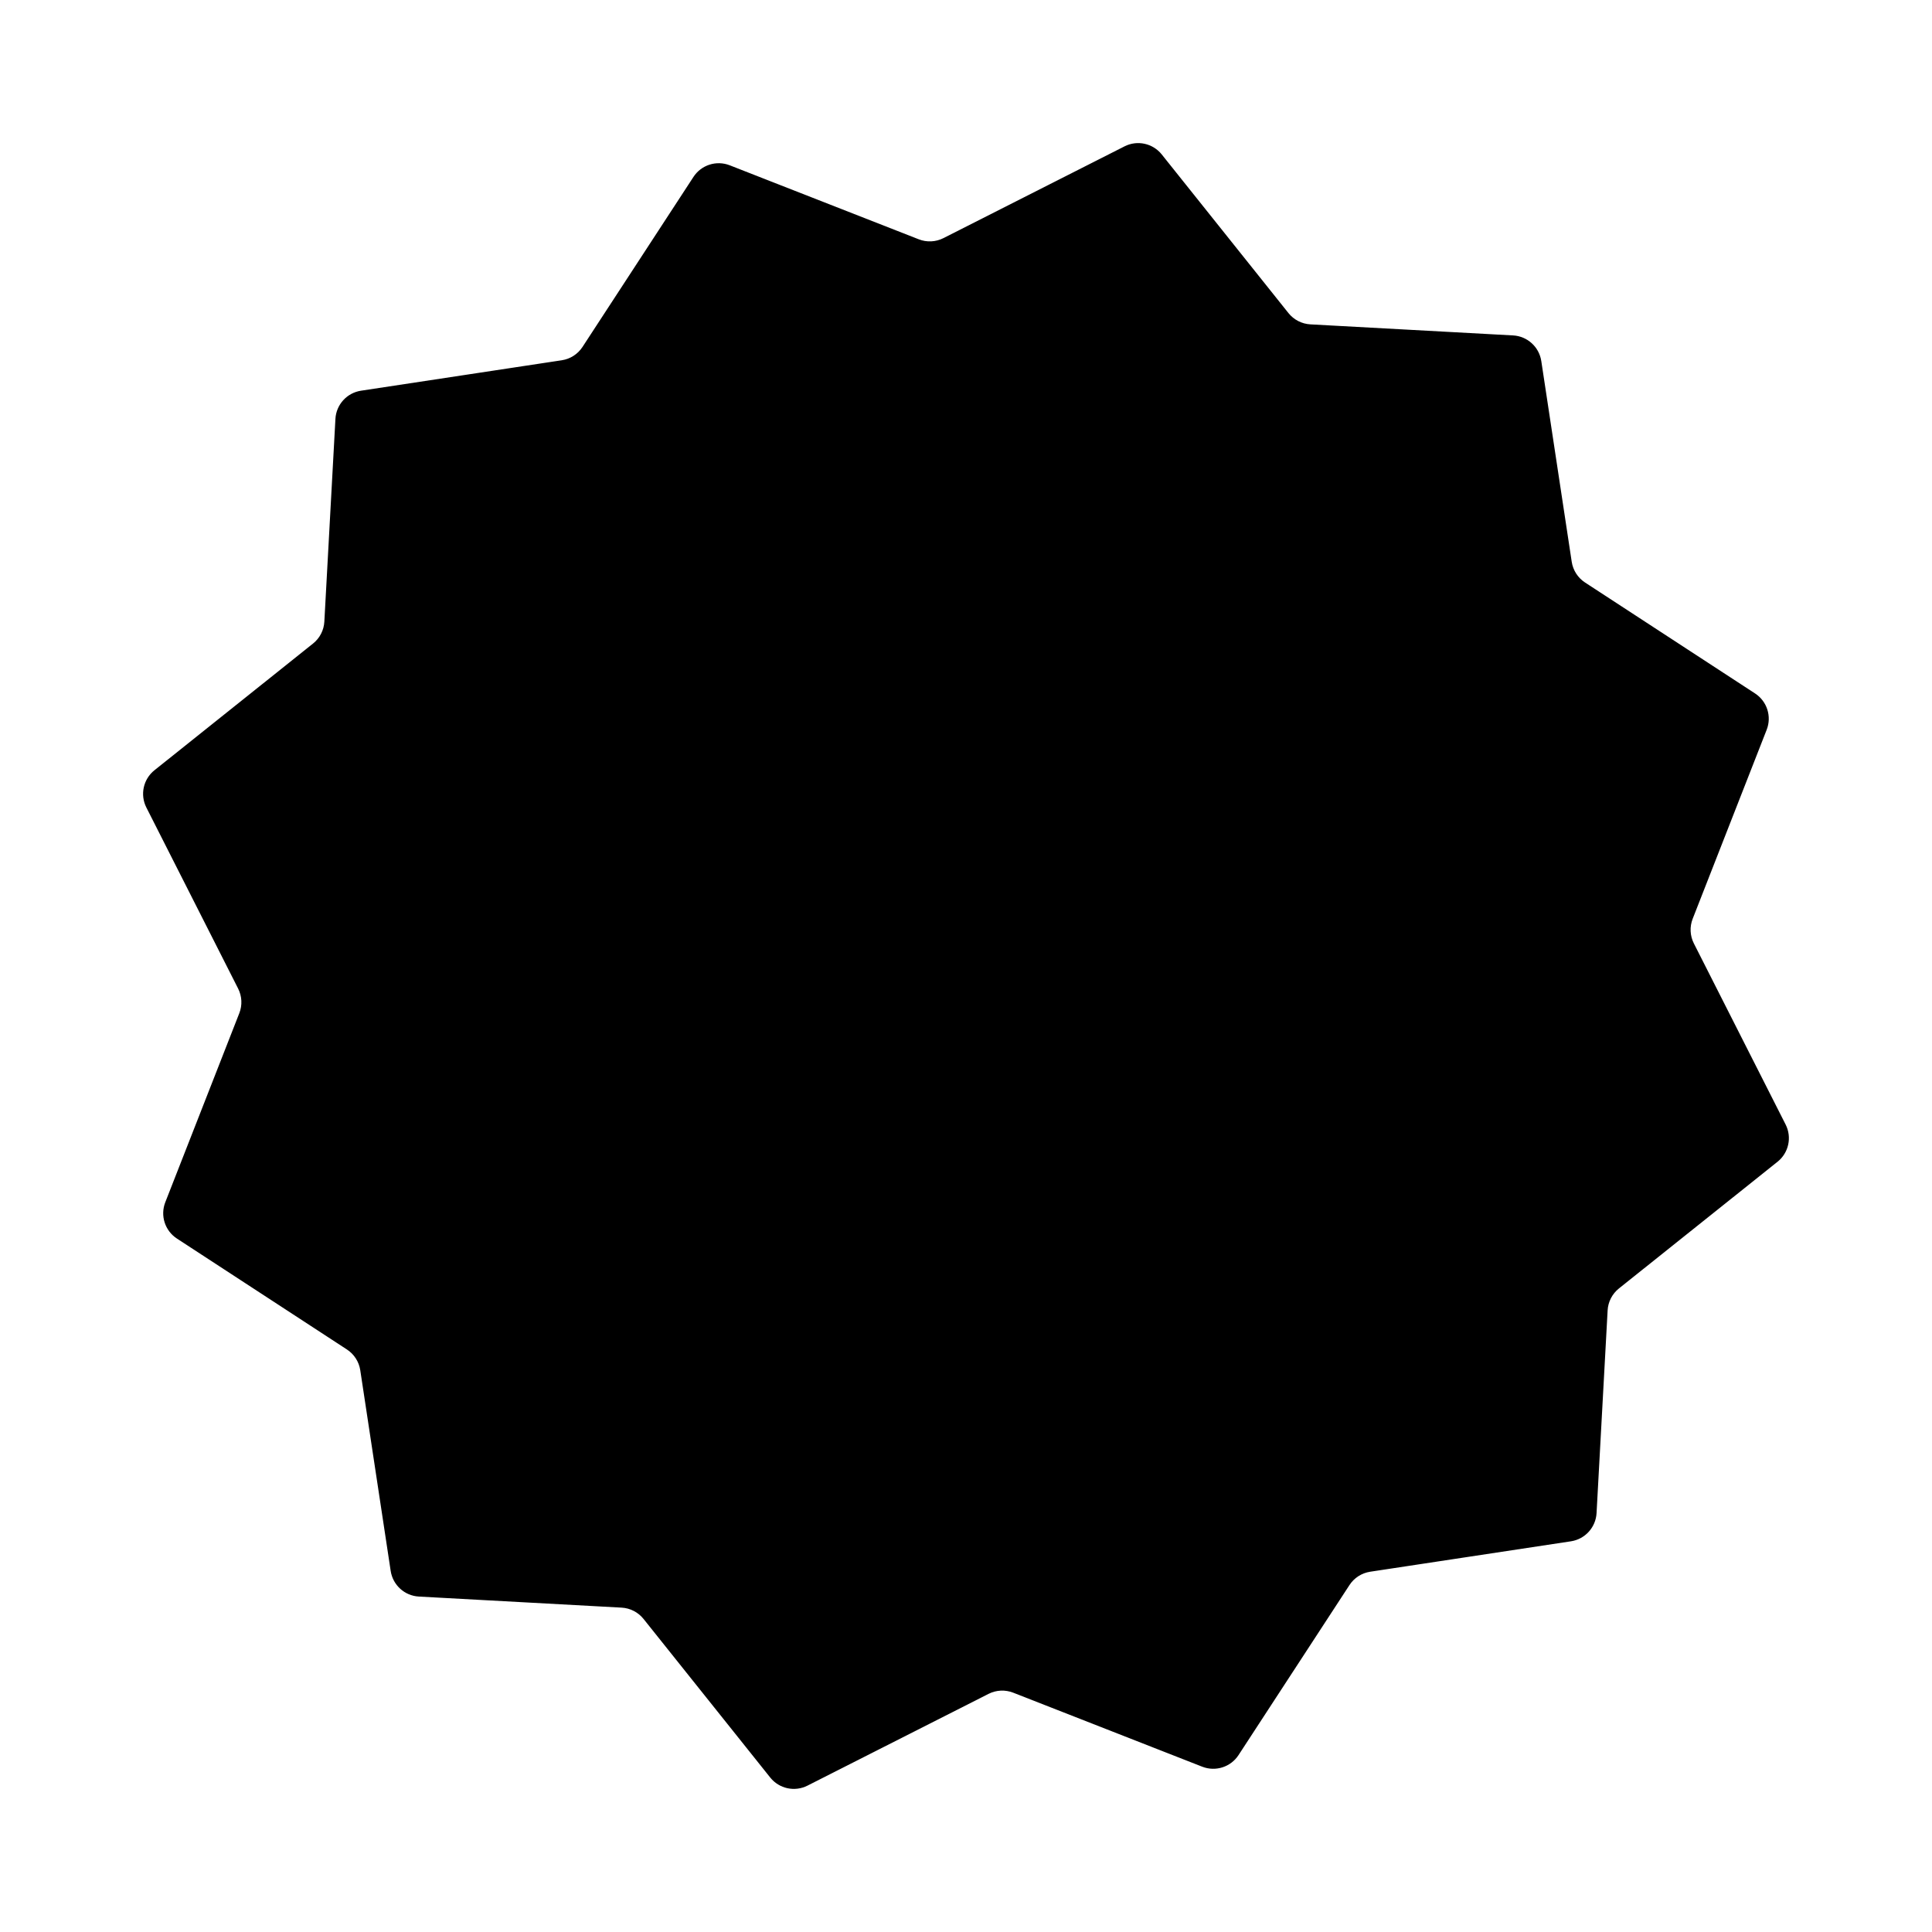 <?xml version="1.0" encoding="UTF-8"?> <svg xmlns="http://www.w3.org/2000/svg" width="128" height="128" viewBox="0 0 128 128" fill="none"> <g clip-path="url(#clip0_5163_2884)"> <path d="M76.578 10.544L84.972 21.053C85.417 21.61 86.078 21.95 86.789 21.989L100.219 22.722C100.928 22.761 101.513 23.293 101.62 23.995L103.636 37.293C103.742 37.998 104.145 38.623 104.741 39.012L116.005 46.362C116.6 46.751 116.841 47.503 116.582 48.165L111.679 60.689C111.419 61.353 111.455 62.095 111.777 62.731L117.856 74.728C118.178 75.362 118.01 76.134 117.455 76.578L106.946 84.973C106.39 85.417 106.049 86.078 106.01 86.79L105.277 100.219C105.238 100.929 104.707 101.514 104.004 101.621L90.706 103.636C90.002 103.743 89.376 104.145 88.987 104.742L81.637 116.006C81.249 116.601 80.496 116.842 79.834 116.583L67.31 111.679C66.646 111.42 65.904 111.455 65.268 111.777L53.271 117.857C52.637 118.178 51.865 118.011 51.421 117.455L43.027 106.947C42.582 106.39 41.921 106.05 41.21 106.011L27.78 105.277C27.07 105.239 26.485 104.707 26.378 104.004L24.363 90.707C24.256 90.002 23.854 89.377 23.257 88.987L11.993 81.638C11.398 81.249 11.157 80.496 11.416 79.835L16.32 67.31C16.58 66.647 16.544 65.904 16.222 65.269L10.142 53.272C9.821 52.638 9.989 51.865 10.544 51.422L21.052 43.027C21.609 42.583 21.95 41.922 21.988 41.21L22.722 27.78C22.76 27.071 23.292 26.486 23.995 26.379L37.292 24.363C37.997 24.257 38.622 23.855 39.012 23.258L46.362 11.994C46.75 11.399 47.503 11.158 48.165 11.417L60.689 16.32C61.352 16.58 62.095 16.544 62.73 16.223L74.728 10.143C75.361 9.821 76.134 9.989 76.578 10.544Z" fill="black" stroke="black"></path> </g> <defs> <clipPath id="clip0_5163_2884"> <rect width="128" height="128" fill="white"></rect> </clipPath> </defs> </svg> 